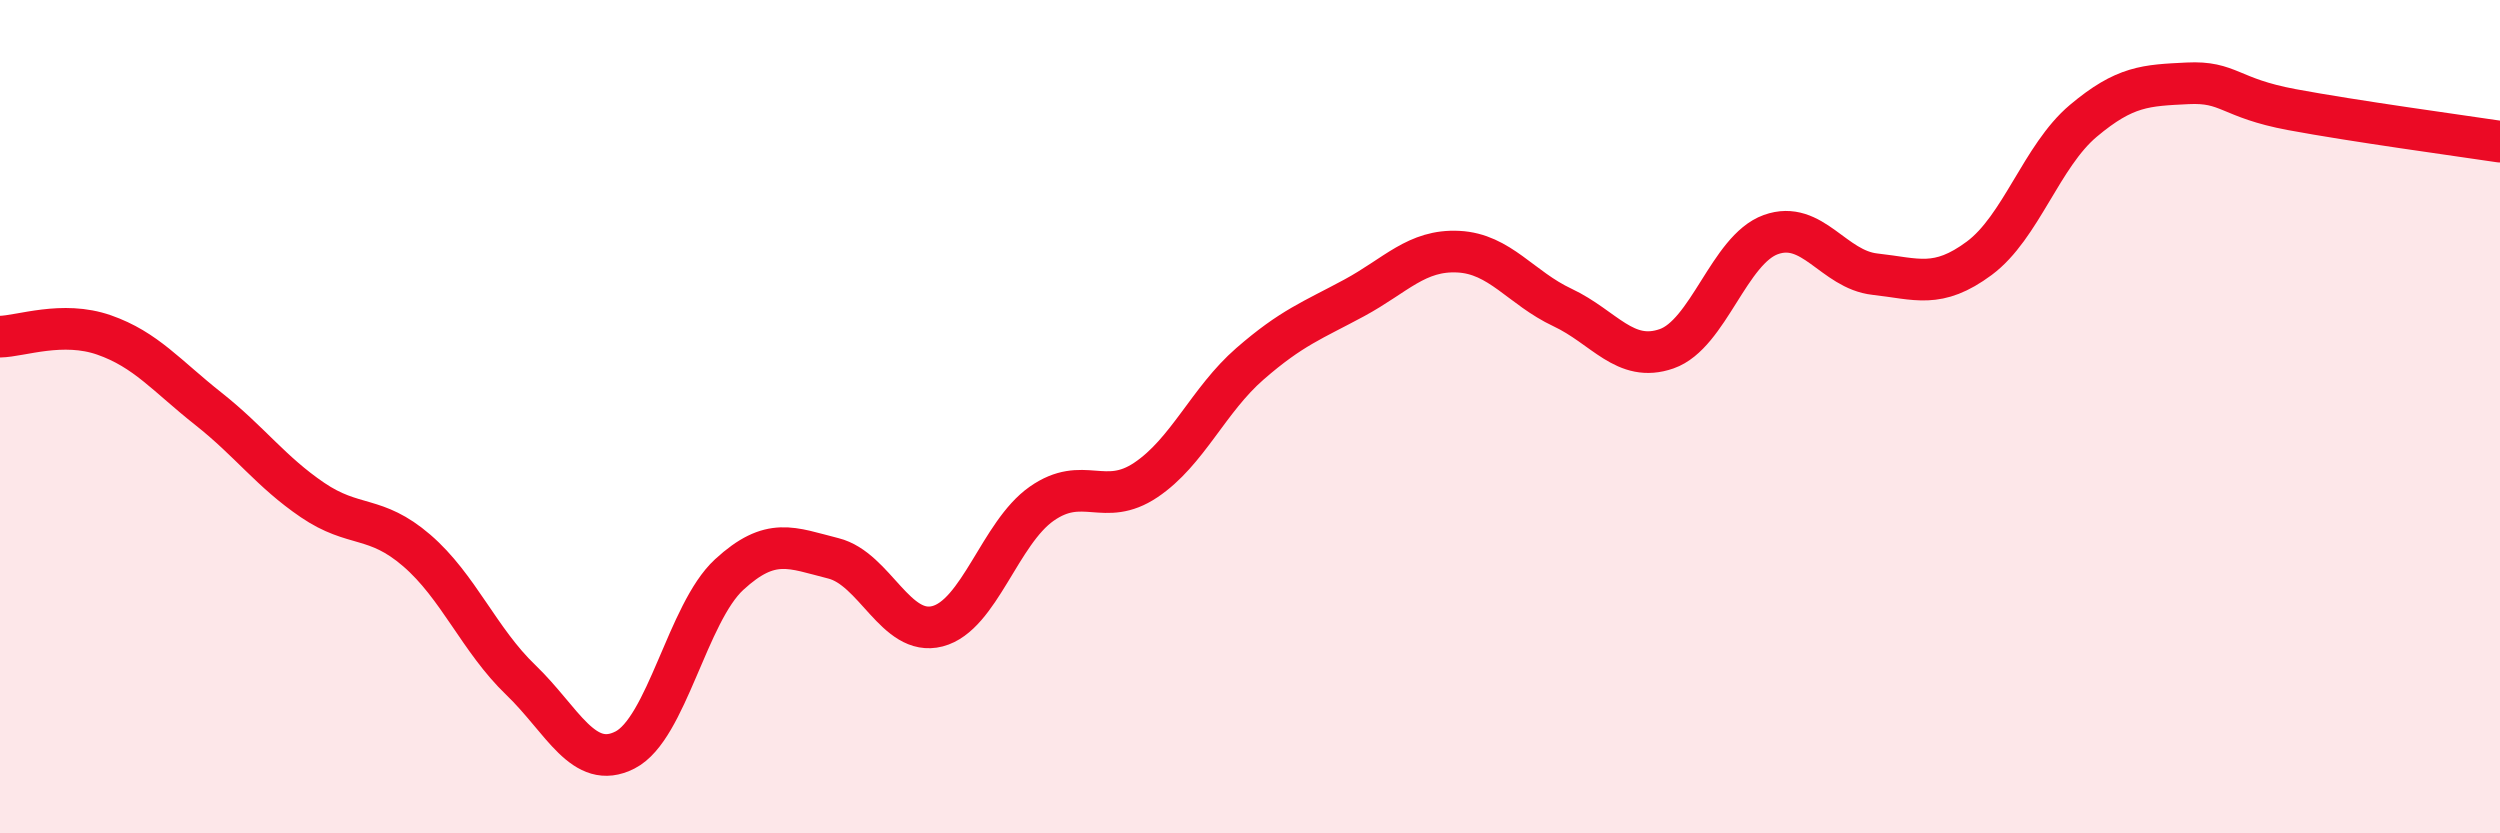 
    <svg width="60" height="20" viewBox="0 0 60 20" xmlns="http://www.w3.org/2000/svg">
      <path
        d="M 0,8.08 C 0.5,8.07 1.5,7.69 2.5,8.04 C 3.5,8.39 4,9.02 5,9.81 C 6,10.6 6.5,11.32 7.5,12 C 8.5,12.68 9,12.35 10,13.21 C 11,14.07 11.5,15.36 12.5,16.32 C 13.5,17.28 14,18.51 15,18 C 16,17.49 16.5,14.71 17.5,13.79 C 18.5,12.87 19,13.15 20,13.4 C 21,13.65 21.5,15.29 22.5,15.03 C 23.5,14.77 24,12.79 25,12.09 C 26,11.39 26.5,12.19 27.5,11.52 C 28.5,10.85 29,9.6 30,8.73 C 31,7.86 31.5,7.69 32.5,7.15 C 33.5,6.61 34,5.99 35,6.04 C 36,6.09 36.5,6.91 37.5,7.38 C 38.5,7.85 39,8.72 40,8.37 C 41,8.02 41.5,5.99 42.5,5.63 C 43.5,5.27 44,6.47 45,6.58 C 46,6.69 46.5,6.94 47.5,6.2 C 48.5,5.46 49,3.74 50,2.9 C 51,2.06 51.5,2.05 52.5,2 C 53.5,1.95 53.5,2.35 55,2.63 C 56.5,2.91 59,3.25 60,3.4L60 20L0 20Z"
        fill="#EB0A25"
        opacity="0.1"
        stroke-linecap="round"
        stroke-linejoin="round"
      />
      <path
        d="M 0,8.08 C 0.5,8.07 1.5,7.69 2.5,8.04 C 3.5,8.39 4,9.02 5,9.81 C 6,10.6 6.5,11.32 7.5,12 C 8.5,12.68 9,12.35 10,13.21 C 11,14.07 11.5,15.36 12.5,16.32 C 13.5,17.28 14,18.51 15,18 C 16,17.49 16.5,14.71 17.5,13.79 C 18.5,12.87 19,13.15 20,13.4 C 21,13.65 21.5,15.29 22.5,15.03 C 23.5,14.77 24,12.79 25,12.09 C 26,11.39 26.5,12.19 27.5,11.52 C 28.5,10.85 29,9.6 30,8.73 C 31,7.86 31.5,7.69 32.5,7.15 C 33.5,6.61 34,5.99 35,6.04 C 36,6.09 36.5,6.91 37.5,7.38 C 38.5,7.85 39,8.72 40,8.37 C 41,8.02 41.5,5.99 42.5,5.63 C 43.5,5.27 44,6.47 45,6.58 C 46,6.69 46.5,6.94 47.5,6.2 C 48.5,5.46 49,3.74 50,2.9 C 51,2.06 51.5,2.05 52.5,2 C 53.5,1.95 53.5,2.35 55,2.63 C 56.5,2.91 59,3.25 60,3.4"
        stroke="#EB0A25"
        stroke-width="1"
        fill="none"
        stroke-linecap="round"
        stroke-linejoin="round"
      />
    </svg>
  